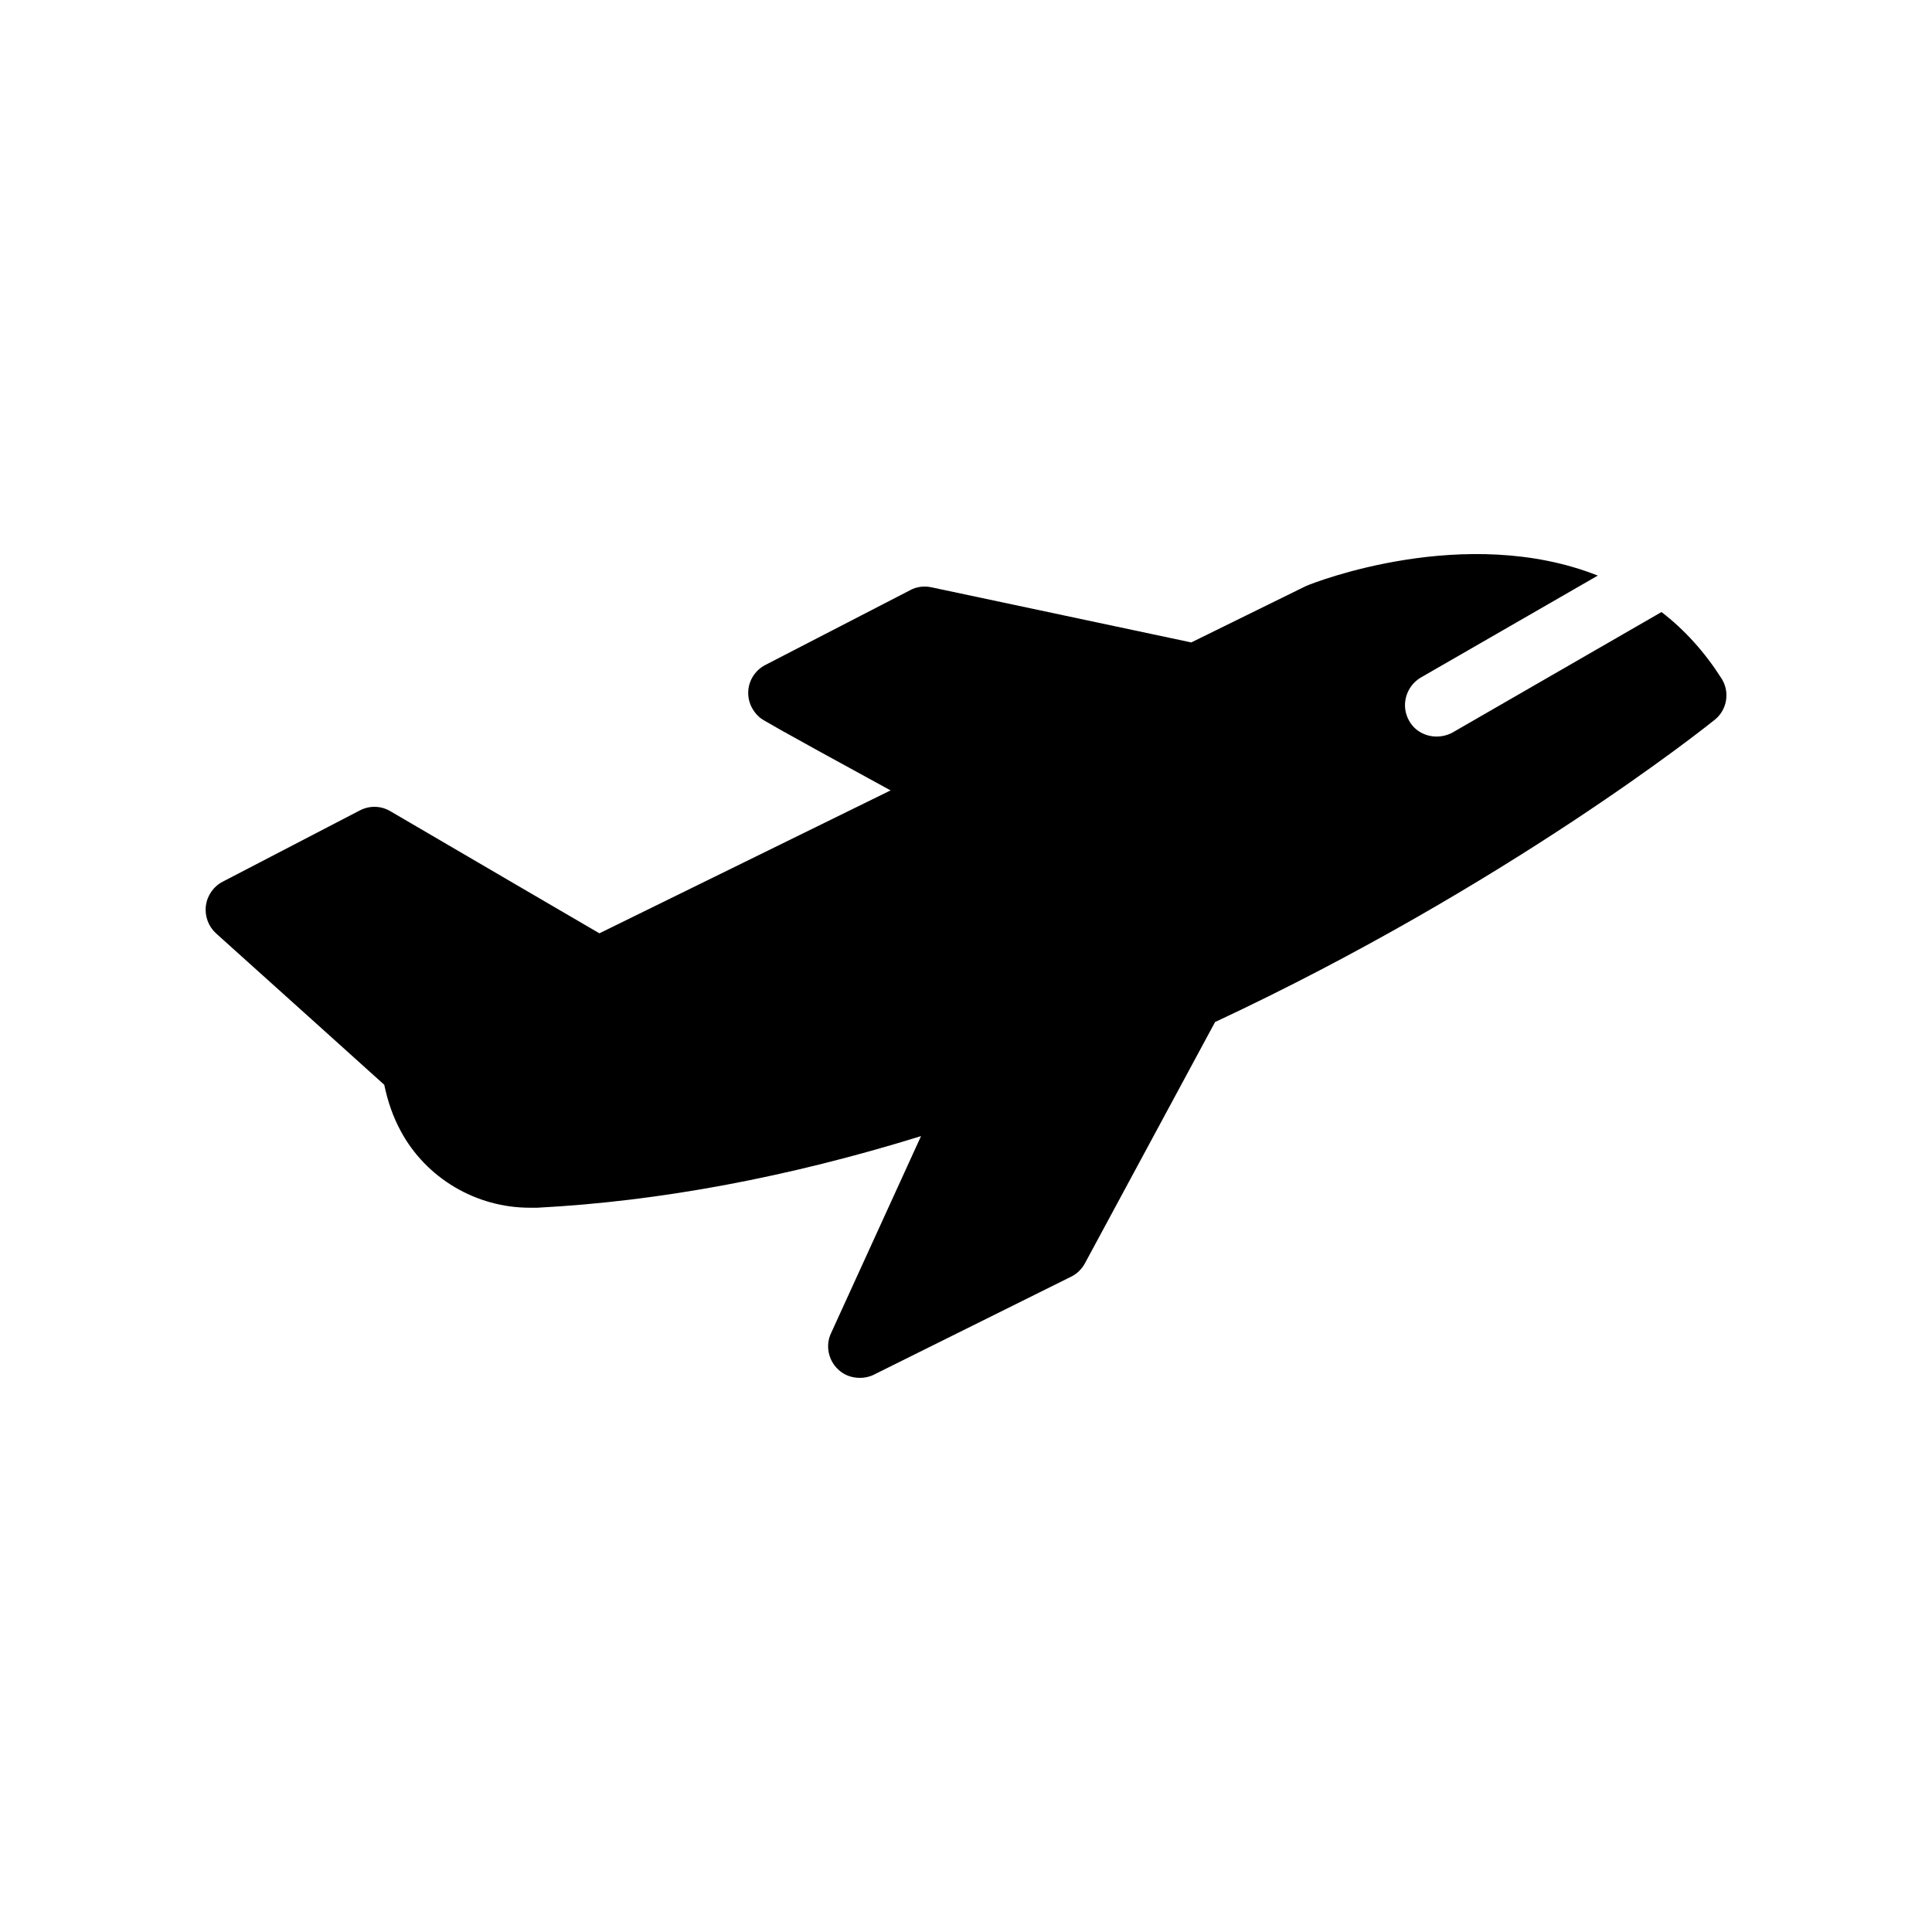 <?xml version="1.0" encoding="UTF-8"?>
<!-- Uploaded to: SVG Repo, www.svgrepo.com, Generator: SVG Repo Mixer Tools -->
<svg fill="#000000" width="800px" height="800px" version="1.1" viewBox="144 144 512 512" xmlns="http://www.w3.org/2000/svg">
 <path d="m279.84 377.91-32.328-18.895c-2.519-1.512-5.543-1.594-8.145-0.25l-36.359 18.895c-2.434 1.258-4.113 3.695-4.449 6.383-0.336 2.769 0.672 5.457 2.688 7.305l25.105 22.586 0.84 0.754 18.641 16.793c0.922 4.449 2.352 8.566 4.367 12.258 6.719 12.512 19.984 20.32 34.176 20.32h2.016c32.328-1.68 66.504-8.062 101.69-18.977l-23.848 52.227c-1.512 3.191-0.754 7.055 1.762 9.488 1.594 1.594 3.695 2.352 5.879 2.352 1.258 0 2.519-0.25 3.695-0.84l52.227-25.945c1.594-0.754 2.856-2.016 3.695-3.527l34.512-63.984c77.25-36.105 130.15-78.258 132.42-80.105 3.273-2.602 4.113-7.391 1.762-11-4.449-6.969-9.742-12.848-15.871-17.551l-55.336 31.906c-1.344 0.754-2.856 1.09-4.281 1.09-2.856 0-5.711-1.426-7.223-4.113-2.352-4.031-0.922-9.152 3.023-11.504l46.938-27.039c-35.016-13.855-75.066 1.762-77.336 2.769l-30.398 14.945-68.855-14.609c-1.93-0.418-3.945-0.168-5.625 0.754l-38.375 19.816c-2.602 1.344-4.281 3.863-4.535 6.719-0.25 2.938 1.09 5.711 3.359 7.473 0.504 0.336 1.848 1.344 34.344 19.062l-77.168 37.871z"/>
</svg>